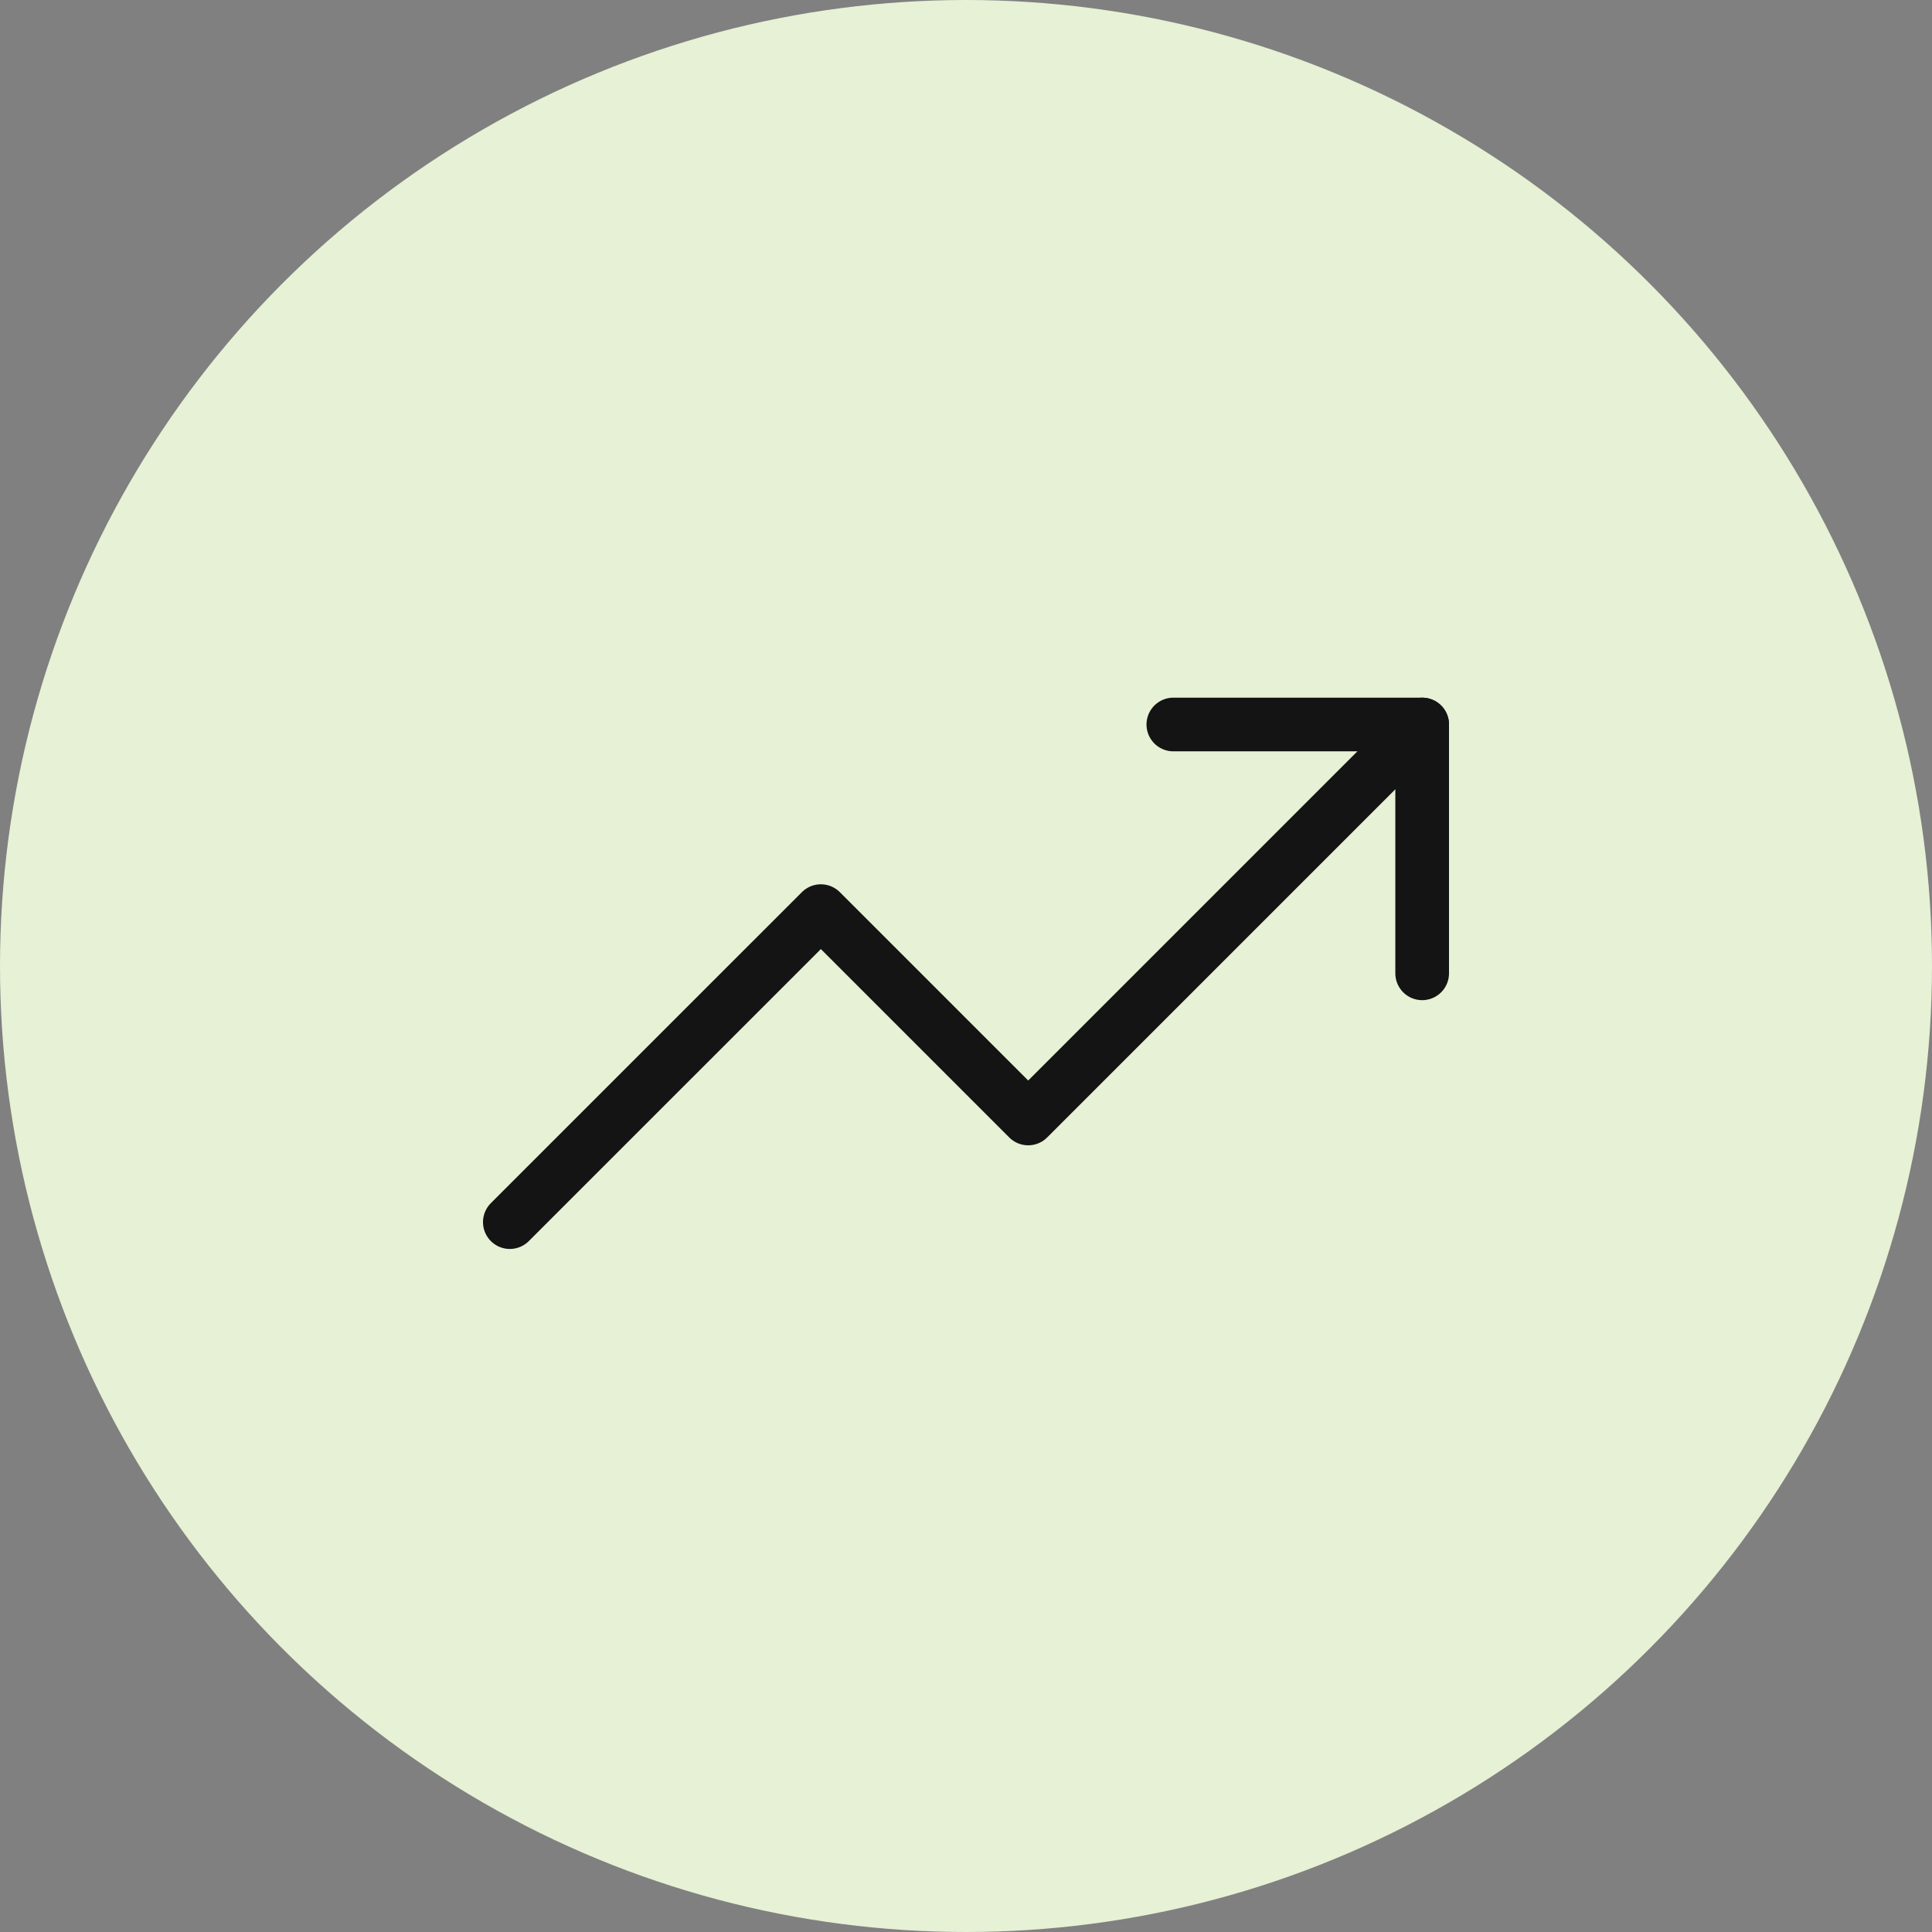 <svg width="72" height="72" viewBox="0 0 72 72" fill="none" xmlns="http://www.w3.org/2000/svg">
<rect x="0" y="0" width="72" height="72" fill="#808080" stroke="none"/>
<circle cx="36" cy="36" r="36" fill="#E6F1D5"/>
<path d="M53 27L38.318 41.682L30.591 33.955L19 45.545" stroke="#141414" stroke-width="2" stroke-linecap="round" stroke-linejoin="round"/>
<path d="M43.727 27H53V36.273" stroke="#141414" stroke-width="2" stroke-linecap="round" stroke-linejoin="round"/>
</svg>
